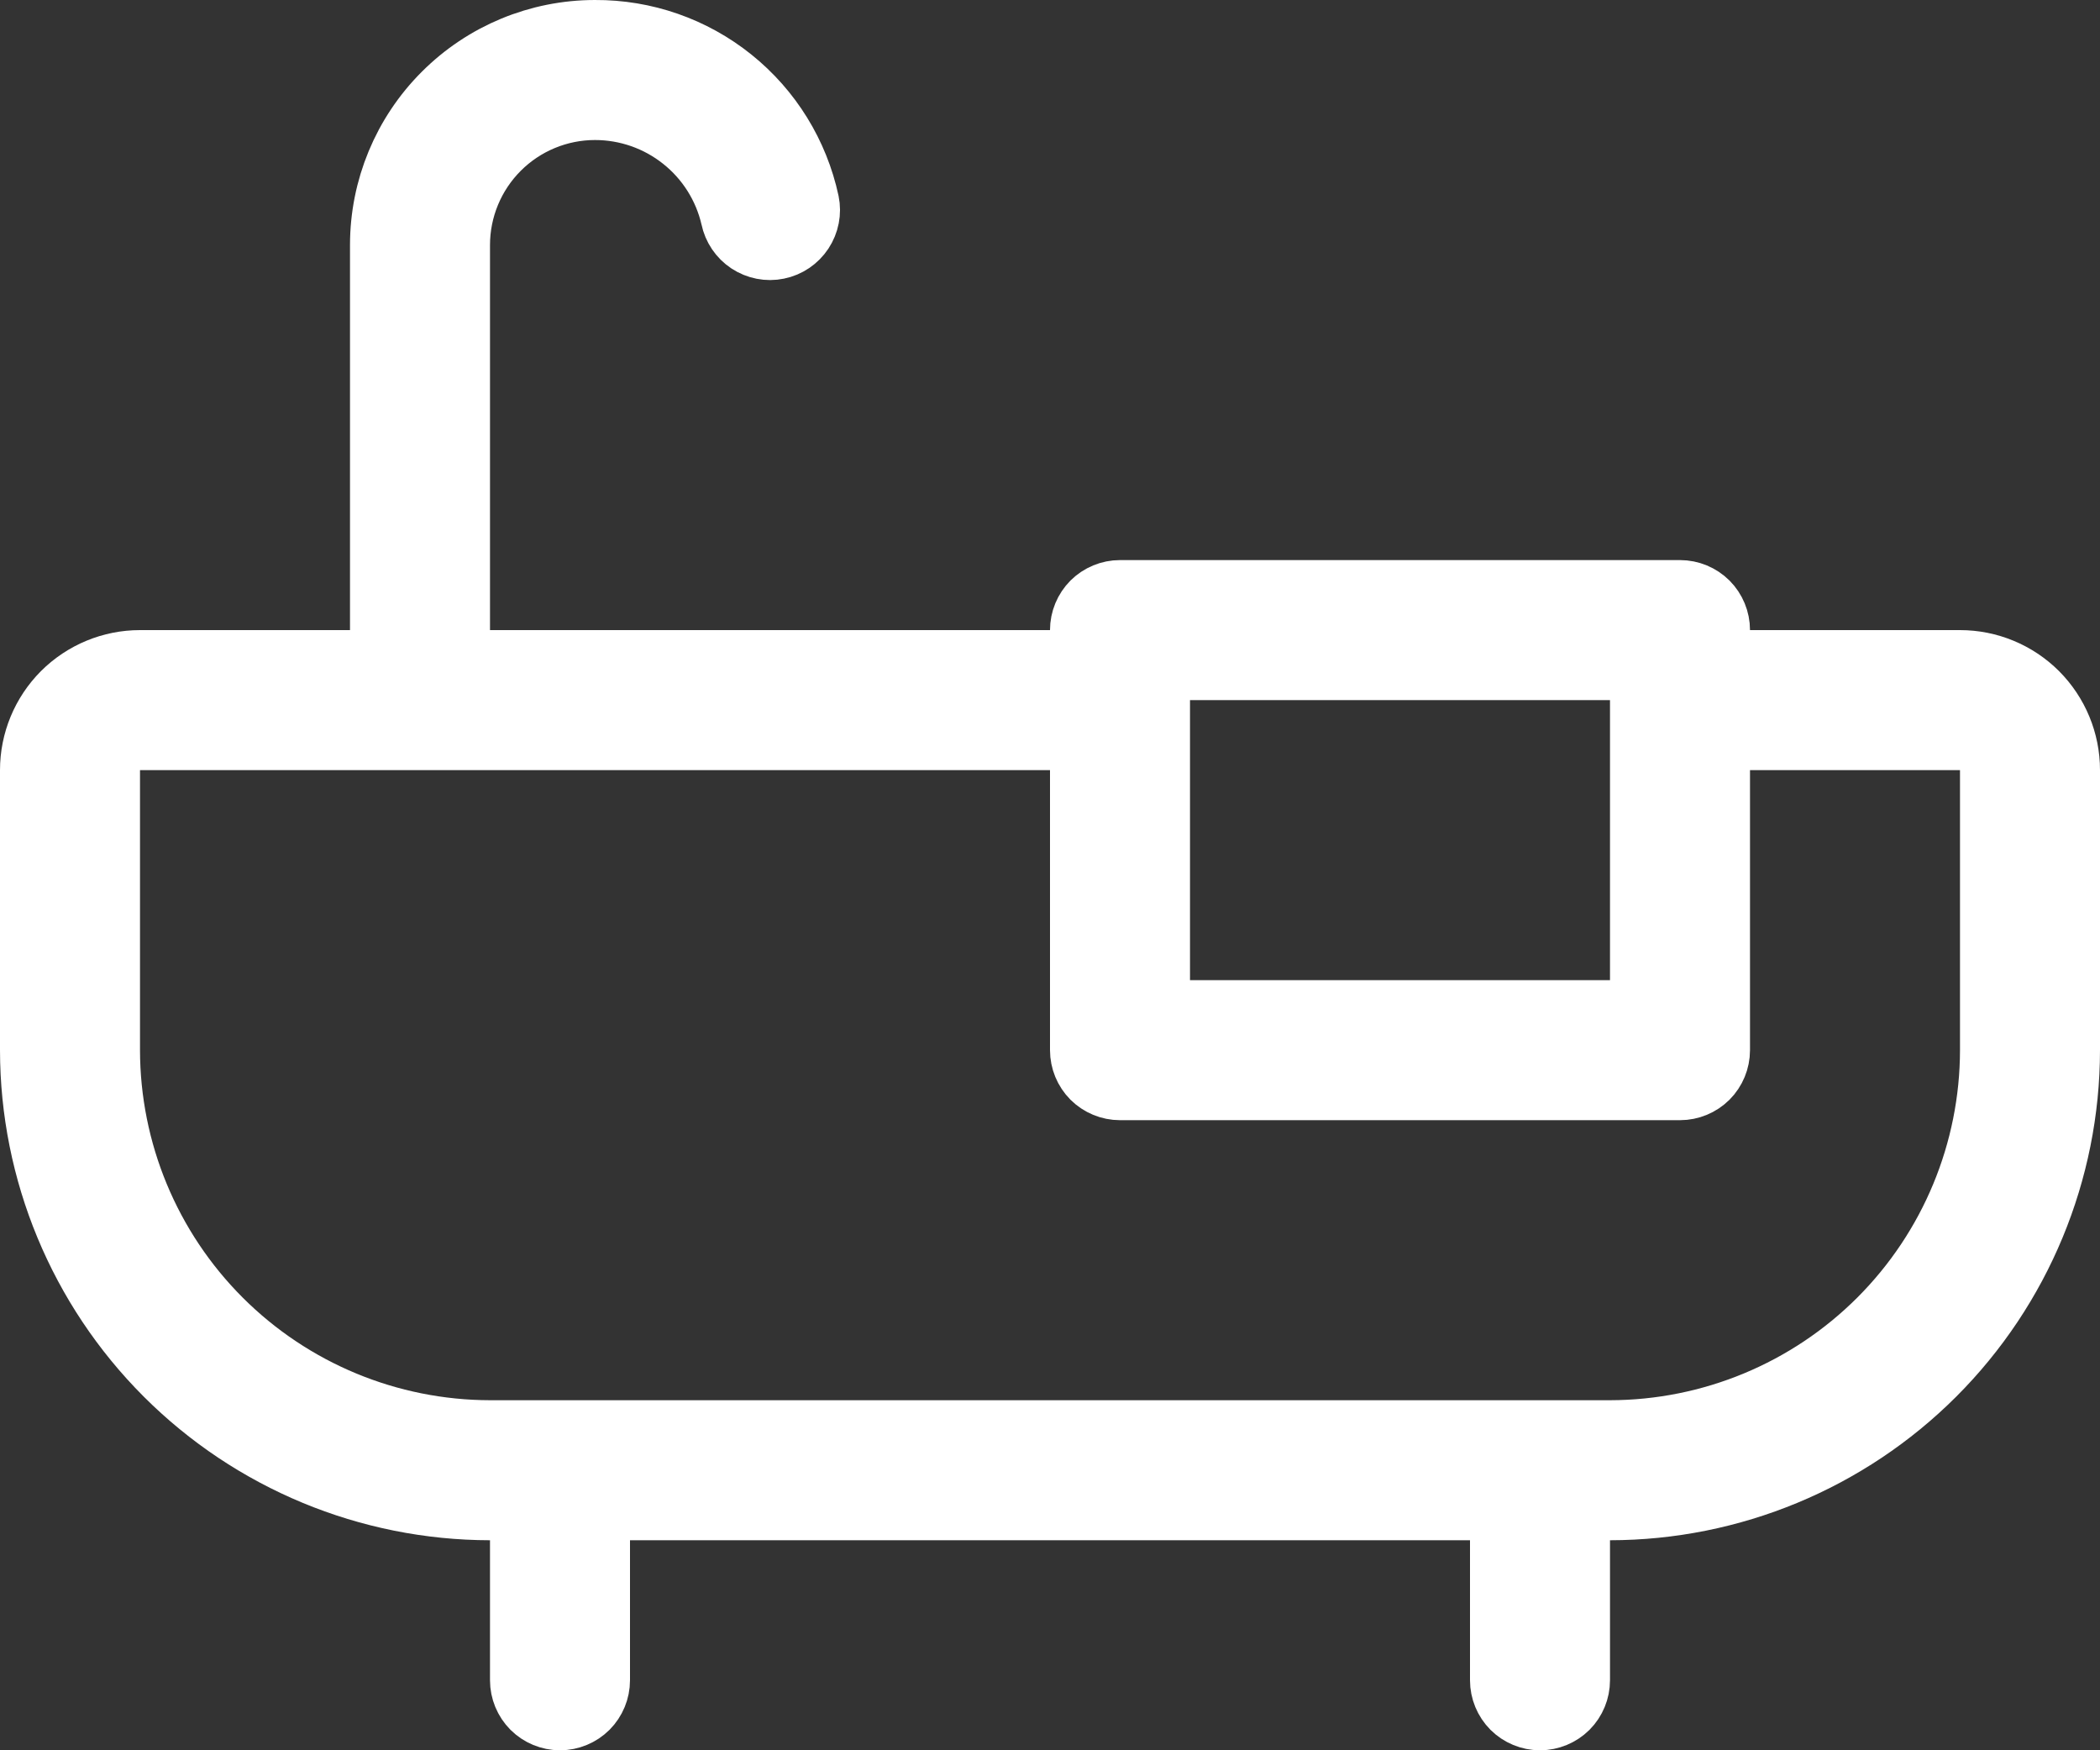 <svg width="30" height="25" viewBox="0 0 30 25" fill="none" xmlns="http://www.w3.org/2000/svg">
<rect x="0" y="0" width="30" height="25" fill="#333333" stroke="none"/>
<path d="M28 9.5H24.5V9C24.5 8.867 24.447 8.74 24.354 8.646C24.26 8.553 24.133 8.5 24 8.5H16C15.867 8.5 15.74 8.553 15.646 8.646C15.553 8.74 15.5 8.867 15.5 9V9.5H6.5V3.5C6.5 2.97 6.711 2.461 7.086 2.086C7.461 1.711 7.97 1.5 8.5 1.5C8.967 1.5 9.42 1.658 9.785 1.949C10.15 2.239 10.406 2.645 10.51 3.1C10.537 3.23 10.614 3.344 10.724 3.417C10.835 3.49 10.97 3.517 11.1 3.49C11.23 3.464 11.344 3.386 11.417 3.276C11.49 3.165 11.517 3.03 11.49 2.9C11.343 2.217 10.966 1.606 10.421 1.169C9.877 0.732 9.198 0.496 8.5 0.5C7.704 0.5 6.941 0.816 6.379 1.379C5.816 1.941 5.5 2.704 5.5 3.5V9.5H2C1.602 9.5 1.221 9.658 0.939 9.939C0.658 10.221 0.5 10.602 0.5 11V15C0.502 16.723 1.187 18.375 2.406 19.594C3.625 20.813 5.277 21.498 7 21.5H7.5V24C7.5 24.133 7.553 24.26 7.646 24.354C7.74 24.447 7.867 24.5 8 24.5C8.133 24.5 8.26 24.447 8.354 24.354C8.447 24.26 8.5 24.133 8.5 24V21.5H21.5V24C21.5 24.133 21.553 24.26 21.646 24.354C21.74 24.447 21.867 24.5 22 24.5C22.133 24.5 22.26 24.447 22.354 24.354C22.447 24.26 22.5 24.133 22.5 24V21.5H23C24.723 21.498 26.375 20.813 27.594 19.594C28.813 18.375 29.498 16.723 29.5 15V11C29.5 10.602 29.342 10.221 29.061 9.939C28.779 9.658 28.398 9.5 28 9.5ZM16.5 9.5H23.5V14.5H16.5V9.5ZM28.5 15C28.498 16.458 27.918 17.856 26.887 18.887C25.856 19.918 24.458 20.498 23 20.5H7C5.542 20.498 4.144 19.918 3.113 18.887C2.082 17.856 1.502 16.458 1.5 15V11C1.5 10.867 1.553 10.74 1.646 10.646C1.74 10.553 1.867 10.5 2 10.5H15.5V15C15.5 15.133 15.553 15.26 15.646 15.354C15.74 15.447 15.867 15.5 16 15.5H24C24.133 15.5 24.26 15.447 24.354 15.354C24.447 15.26 24.5 15.133 24.5 15V10.5H28C28.133 10.5 28.26 10.553 28.354 10.646C28.447 10.74 28.5 10.867 28.5 11V15Z" fill="white" stroke="white"/>
</svg>
